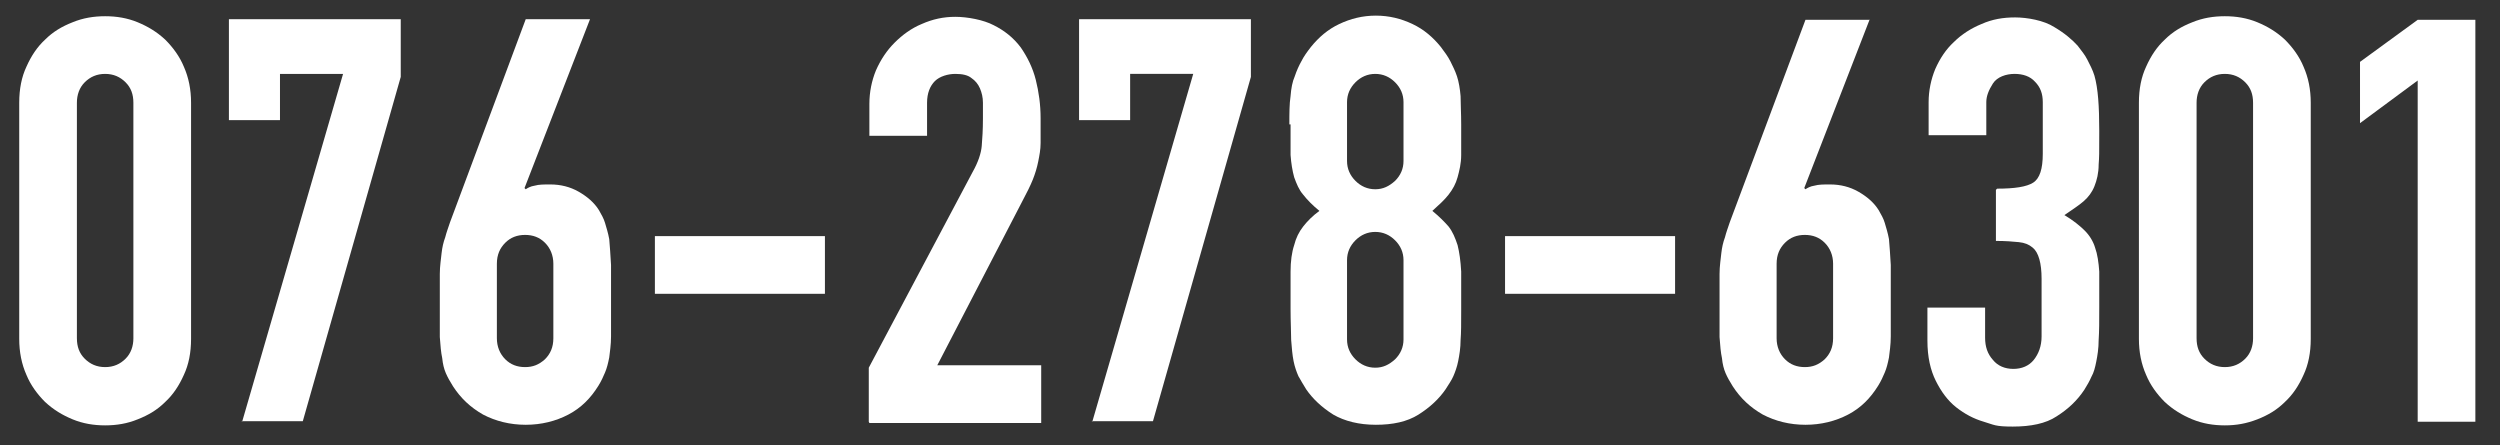<?xml version="1.0" encoding="UTF-8"?>
<svg id="_レイヤー_1" data-name="レイヤー_1" xmlns="http://www.w3.org/2000/svg" version="1.1" viewBox="0 0 416.1 74.1">
  <rect x="0" y="0" width="416.1" height="74.1" fill="#333333" stroke="none"/>
  <!-- Generator: Adobe Illustrator 29.2.1, SVG Export Plug-In . SVG Version: 2.1.0 Build 116)  -->
  <defs>
    <style>
      .st0 {
        isolation: isolate;
      }

      .st1 {
        fill: #fff;
      }
    </style>
  </defs>
  <g id="_076-278-6301" class="st0">
    <g class="st0">
      <path class="st1" d="M3.2,17.1c0-2.3.4-4.3,1.2-6,.8-1.8,1.8-3.3,3.1-4.5,1.3-1.3,2.8-2.2,4.6-2.9,1.7-.7,3.5-1,5.4-1s3.7.3,5.4,1c1.7.7,3.2,1.6,4.6,2.9,1.3,1.3,2.4,2.8,3.1,4.5.8,1.8,1.2,3.8,1.2,6v39.3c0,2.3-.4,4.3-1.2,6-.8,1.8-1.8,3.3-3.1,4.5-1.3,1.3-2.8,2.2-4.6,2.9-1.7.7-3.5,1-5.4,1s-3.7-.3-5.4-1c-1.7-.7-3.2-1.6-4.6-2.9-1.3-1.3-2.4-2.8-3.1-4.5-.8-1.8-1.2-3.8-1.2-6V17.1ZM12.8,56.3c0,1.4.4,2.5,1.3,3.4.9.9,2,1.4,3.4,1.4s2.5-.5,3.4-1.4c.9-.9,1.3-2.1,1.3-3.4V17.1c0-1.4-.4-2.5-1.3-3.4-.9-.9-2-1.4-3.4-1.4s-2.5.5-3.4,1.4c-.9.9-1.3,2.1-1.3,3.4v39.3Z"/>
      <path class="st1" d="M40.3,70.2L57.1,12.3h-10.5v7.7h-8.5V3.2h28.6v9.6l-16.3,57.3h-10.2Z"/>
      <path class="st1" d="M98.2,3.2l-10.9,28.1.2.2c.3-.2.8-.5,1.5-.6.7-.2,1.5-.2,2.6-.2,1.7,0,3.3.4,4.7,1.2,1.4.8,2.6,1.8,3.4,3.1.4.7.8,1.4,1,2.1.2.7.5,1.6.7,2.7.1,1.1.2,2.6.3,4.3,0,1.7,0,3.9,0,6.5s0,4,0,5.4c0,1.4-.2,2.6-.3,3.5-.2,1-.4,1.8-.7,2.5-.3.7-.6,1.4-1.1,2.2-1.3,2.1-2.9,3.7-5,4.8-2.1,1.1-4.5,1.7-7.1,1.7s-5-.6-7.1-1.7c-2.1-1.2-3.7-2.7-5-4.7-.5-.8-.9-1.5-1.2-2.2-.3-.7-.5-1.5-.6-2.5-.2-.9-.3-2.1-.4-3.5,0-1.4,0-3.2,0-5.4s0-3.8,0-5.1c0-1.3.2-2.5.3-3.5.1-.9.3-1.8.6-2.6.2-.8.5-1.6.8-2.5L87.5,3.2h10.7ZM92.1,43.9c0-1.4-.5-2.6-1.4-3.5-.9-.9-2-1.3-3.3-1.3s-2.4.4-3.3,1.3c-.9.9-1.4,2-1.4,3.5v12.4c0,1.4.5,2.6,1.4,3.5.9.9,2,1.3,3.3,1.3s2.3-.4,3.3-1.3c.9-.9,1.4-2,1.4-3.5v-12.4Z"/>
      <path class="st1" d="M109,48.9v-9.6h28.3v9.6h-28.3Z"/>
      <path class="st1" d="M144.6,70.2v-9l17.3-32.6c.9-1.6,1.4-3.1,1.5-4.3.1-1.2.2-2.7.2-4.6s0-1.7,0-2.6c0-.9-.2-1.7-.5-2.4-.3-.7-.8-1.3-1.4-1.7-.6-.5-1.5-.7-2.7-.7s-2.6.4-3.4,1.2c-.8.8-1.3,2-1.3,3.6v5.5h-9.6v-5.3c0-2,.4-3.9,1.1-5.6.8-1.8,1.8-3.3,3.1-4.6,1.3-1.3,2.8-2.4,4.5-3.1,1.8-.8,3.6-1.2,5.6-1.2s4.7.5,6.4,1.4c1.8.9,3.3,2.1,4.5,3.7,1.1,1.6,2,3.4,2.5,5.4.5,2,.8,4.1.8,6.4s0,3,0,4.1c0,1.1-.2,2.1-.4,3.1-.2,1-.5,2-.9,3-.4,1-1,2.2-1.8,3.7l-14.1,27.2h17.3v9.6h-28.6Z"/>
      <path class="st1" d="M181.8,70.2l16.8-57.9h-10.5v7.7h-8.5V3.2h28.6v9.6l-16.3,57.3h-10.2Z"/>
      <path class="st1" d="M214.6,20.7c0-1.8,0-3.4.2-4.7.1-1.3.3-2.4.7-3.3.3-.9.7-1.8,1.1-2.5.4-.8.9-1.5,1.6-2.4,1.3-1.6,2.8-2.9,4.7-3.8,1.9-.9,3.9-1.4,6.1-1.4s4.2.5,6.1,1.4c1.9.9,3.4,2.2,4.7,3.8.6.8,1.2,1.6,1.6,2.4s.8,1.6,1.1,2.5c.3.9.5,2.1.6,3.3,0,1.3.1,2.8.1,4.7s0,3.7,0,5.1c0,1.4-.3,2.6-.6,3.7-.3,1.1-.8,2-1.5,2.9s-1.6,1.7-2.7,2.7c1.1.9,2,1.8,2.7,2.6.7.9,1.1,1.9,1.5,3.1.3,1.2.5,2.6.6,4.4,0,1.7,0,3.8,0,6.3s0,3.8-.1,5.1c0,1.3-.2,2.5-.4,3.5-.2,1-.5,1.8-.8,2.5-.3.7-.8,1.4-1.3,2.2-1.1,1.6-2.6,3-4.5,4.2-1.9,1.2-4.3,1.7-7.1,1.7s-5.2-.6-7.1-1.7c-1.9-1.2-3.4-2.6-4.5-4.2-.5-.8-.9-1.5-1.3-2.2-.3-.7-.6-1.5-.8-2.5-.2-1-.3-2.2-.4-3.5,0-1.3-.1-3.1-.1-5.1s0-4.6,0-6.3c0-1.7.2-3.2.6-4.4.3-1.2.8-2.2,1.5-3.1.7-.9,1.6-1.8,2.7-2.6-1.1-.9-2-1.8-2.7-2.7-.7-.8-1.1-1.8-1.5-2.9-.3-1.1-.5-2.3-.6-3.7,0-1.4,0-3.1,0-5.1ZM233.6,17c0-1.3-.5-2.4-1.4-3.3-.9-.9-2-1.4-3.3-1.4s-2.4.5-3.3,1.4c-.9.9-1.4,2-1.4,3.3v9.8c0,1.3.5,2.4,1.4,3.3.9.9,2,1.4,3.3,1.4s2.3-.5,3.3-1.4c.9-.9,1.4-2,1.4-3.3v-9.8ZM233.6,43.3c0-1.3-.5-2.4-1.4-3.3-.9-.9-2-1.4-3.3-1.4s-2.4.5-3.3,1.4c-.9.9-1.4,2-1.4,3.3v13.2c0,1.3.5,2.4,1.4,3.3.9.9,2,1.4,3.3,1.4s2.3-.5,3.3-1.4c.9-.9,1.4-2,1.4-3.3v-13.2Z"/>
      <path class="st1" d="M250.5,48.9v-9.6h28.3v9.6h-28.3Z"/>
      <path class="st1" d="M311.2,3.2l-10.9,28.1.2.2c.3-.2.8-.5,1.5-.6.7-.2,1.5-.2,2.6-.2,1.7,0,3.3.4,4.7,1.2,1.4.8,2.6,1.8,3.4,3.1.4.7.8,1.4,1,2.1.2.7.5,1.6.7,2.7.1,1.1.2,2.6.3,4.3,0,1.7,0,3.9,0,6.5s0,4,0,5.4c0,1.4-.2,2.6-.3,3.5-.2,1-.4,1.8-.7,2.5-.3.7-.6,1.4-1.1,2.2-1.3,2.1-2.9,3.7-5,4.8-2.1,1.1-4.5,1.7-7.1,1.7s-5-.6-7.1-1.7c-2.1-1.2-3.7-2.7-5-4.7-.5-.8-.9-1.5-1.2-2.2-.3-.7-.5-1.5-.6-2.5-.2-.9-.3-2.1-.4-3.5,0-1.4,0-3.2,0-5.4s0-3.8,0-5.1c0-1.3.2-2.5.3-3.5.1-.9.3-1.8.6-2.6.2-.8.5-1.6.8-2.5l12.6-33.7h10.7ZM305.1,43.9c0-1.4-.5-2.6-1.4-3.5-.9-.9-2-1.3-3.3-1.3s-2.4.4-3.3,1.3c-.9.9-1.4,2-1.4,3.5v12.4c0,1.4.5,2.6,1.4,3.5.9.9,2,1.3,3.3,1.3s2.3-.4,3.3-1.3c.9-.9,1.4-2,1.4-3.5v-12.4Z"/>
      <path class="st1" d="M332.4,31.4c2.9,0,4.9-.3,6-1,1.1-.7,1.6-2.3,1.6-4.8v-8.6c0-1.4-.4-2.5-1.3-3.4-.8-.9-2-1.3-3.4-1.3s-2.9.5-3.6,1.6c-.7,1.1-1.1,2.1-1.1,3.1v5.5h-9.6v-5.5c0-1.9.4-3.8,1.1-5.5.8-1.8,1.8-3.3,3.1-4.5,1.3-1.3,2.9-2.3,4.6-3,1.8-.8,3.6-1.1,5.6-1.1s4.8.5,6.5,1.6c1.7,1,3,2.1,3.9,3.1.6.8,1.2,1.5,1.6,2.3s.9,1.7,1.2,2.7c.6,2.1.8,5.1.8,9.2s0,4.2-.1,5.6c0,1.4-.3,2.6-.7,3.6-.4,1-1,1.8-1.8,2.5-.8.7-1.9,1.4-3.2,2.3,1.5.9,2.6,1.8,3.4,2.6.8.8,1.4,1.8,1.7,2.8.4,1.1.6,2.5.7,4,0,1.5,0,3.5,0,5.9s0,4-.1,5.5c0,1.4-.2,2.6-.4,3.6-.2,1-.4,1.8-.8,2.5-.3.7-.7,1.4-1.2,2.2-1.2,1.8-2.7,3.2-4.6,4.4-1.8,1.2-4.3,1.7-7.3,1.7s-3.1-.3-4.8-.8c-1.7-.5-3.2-1.3-4.6-2.4-1.4-1.1-2.5-2.6-3.4-4.4-.9-1.8-1.4-4-1.4-6.7v-5.5h9.6v5c0,1.5.4,2.7,1.3,3.7.8,1,2,1.5,3.4,1.5s2.6-.5,3.4-1.5c.8-1,1.3-2.3,1.3-3.9v-9.6c0-2.6-.5-4.4-1.5-5.2-.6-.5-1.3-.8-2.3-.9-1-.1-2.2-.2-3.8-.2v-8.5Z"/>
      <path class="st1" d="M356,17.1c0-2.3.4-4.3,1.2-6,.8-1.8,1.8-3.3,3.1-4.5,1.3-1.3,2.8-2.2,4.6-2.9,1.7-.7,3.5-1,5.4-1s3.7.3,5.4,1,3.2,1.6,4.6,2.9c1.3,1.3,2.4,2.8,3.1,4.5.8,1.8,1.2,3.8,1.2,6v39.3c0,2.3-.4,4.3-1.2,6-.8,1.8-1.8,3.3-3.1,4.5-1.3,1.3-2.8,2.2-4.6,2.9s-3.5,1-5.4,1-3.7-.3-5.4-1c-1.7-.7-3.2-1.6-4.6-2.9-1.3-1.3-2.4-2.8-3.1-4.5-.8-1.8-1.2-3.8-1.2-6V17.1ZM365.6,56.3c0,1.4.4,2.5,1.3,3.4.9.9,2,1.4,3.4,1.4s2.5-.5,3.4-1.4c.9-.9,1.3-2.1,1.3-3.4V17.1c0-1.4-.4-2.5-1.3-3.4-.9-.9-2-1.4-3.4-1.4s-2.5.5-3.4,1.4c-.9.9-1.3,2.1-1.3,3.4v39.3Z"/>
      <path class="st1" d="M402.4,70.2V13.4l-9.6,7.1v-10.2l9.6-7h9.6v66.9h-9.6Z"/>
    </g>
  </g>
</svg>